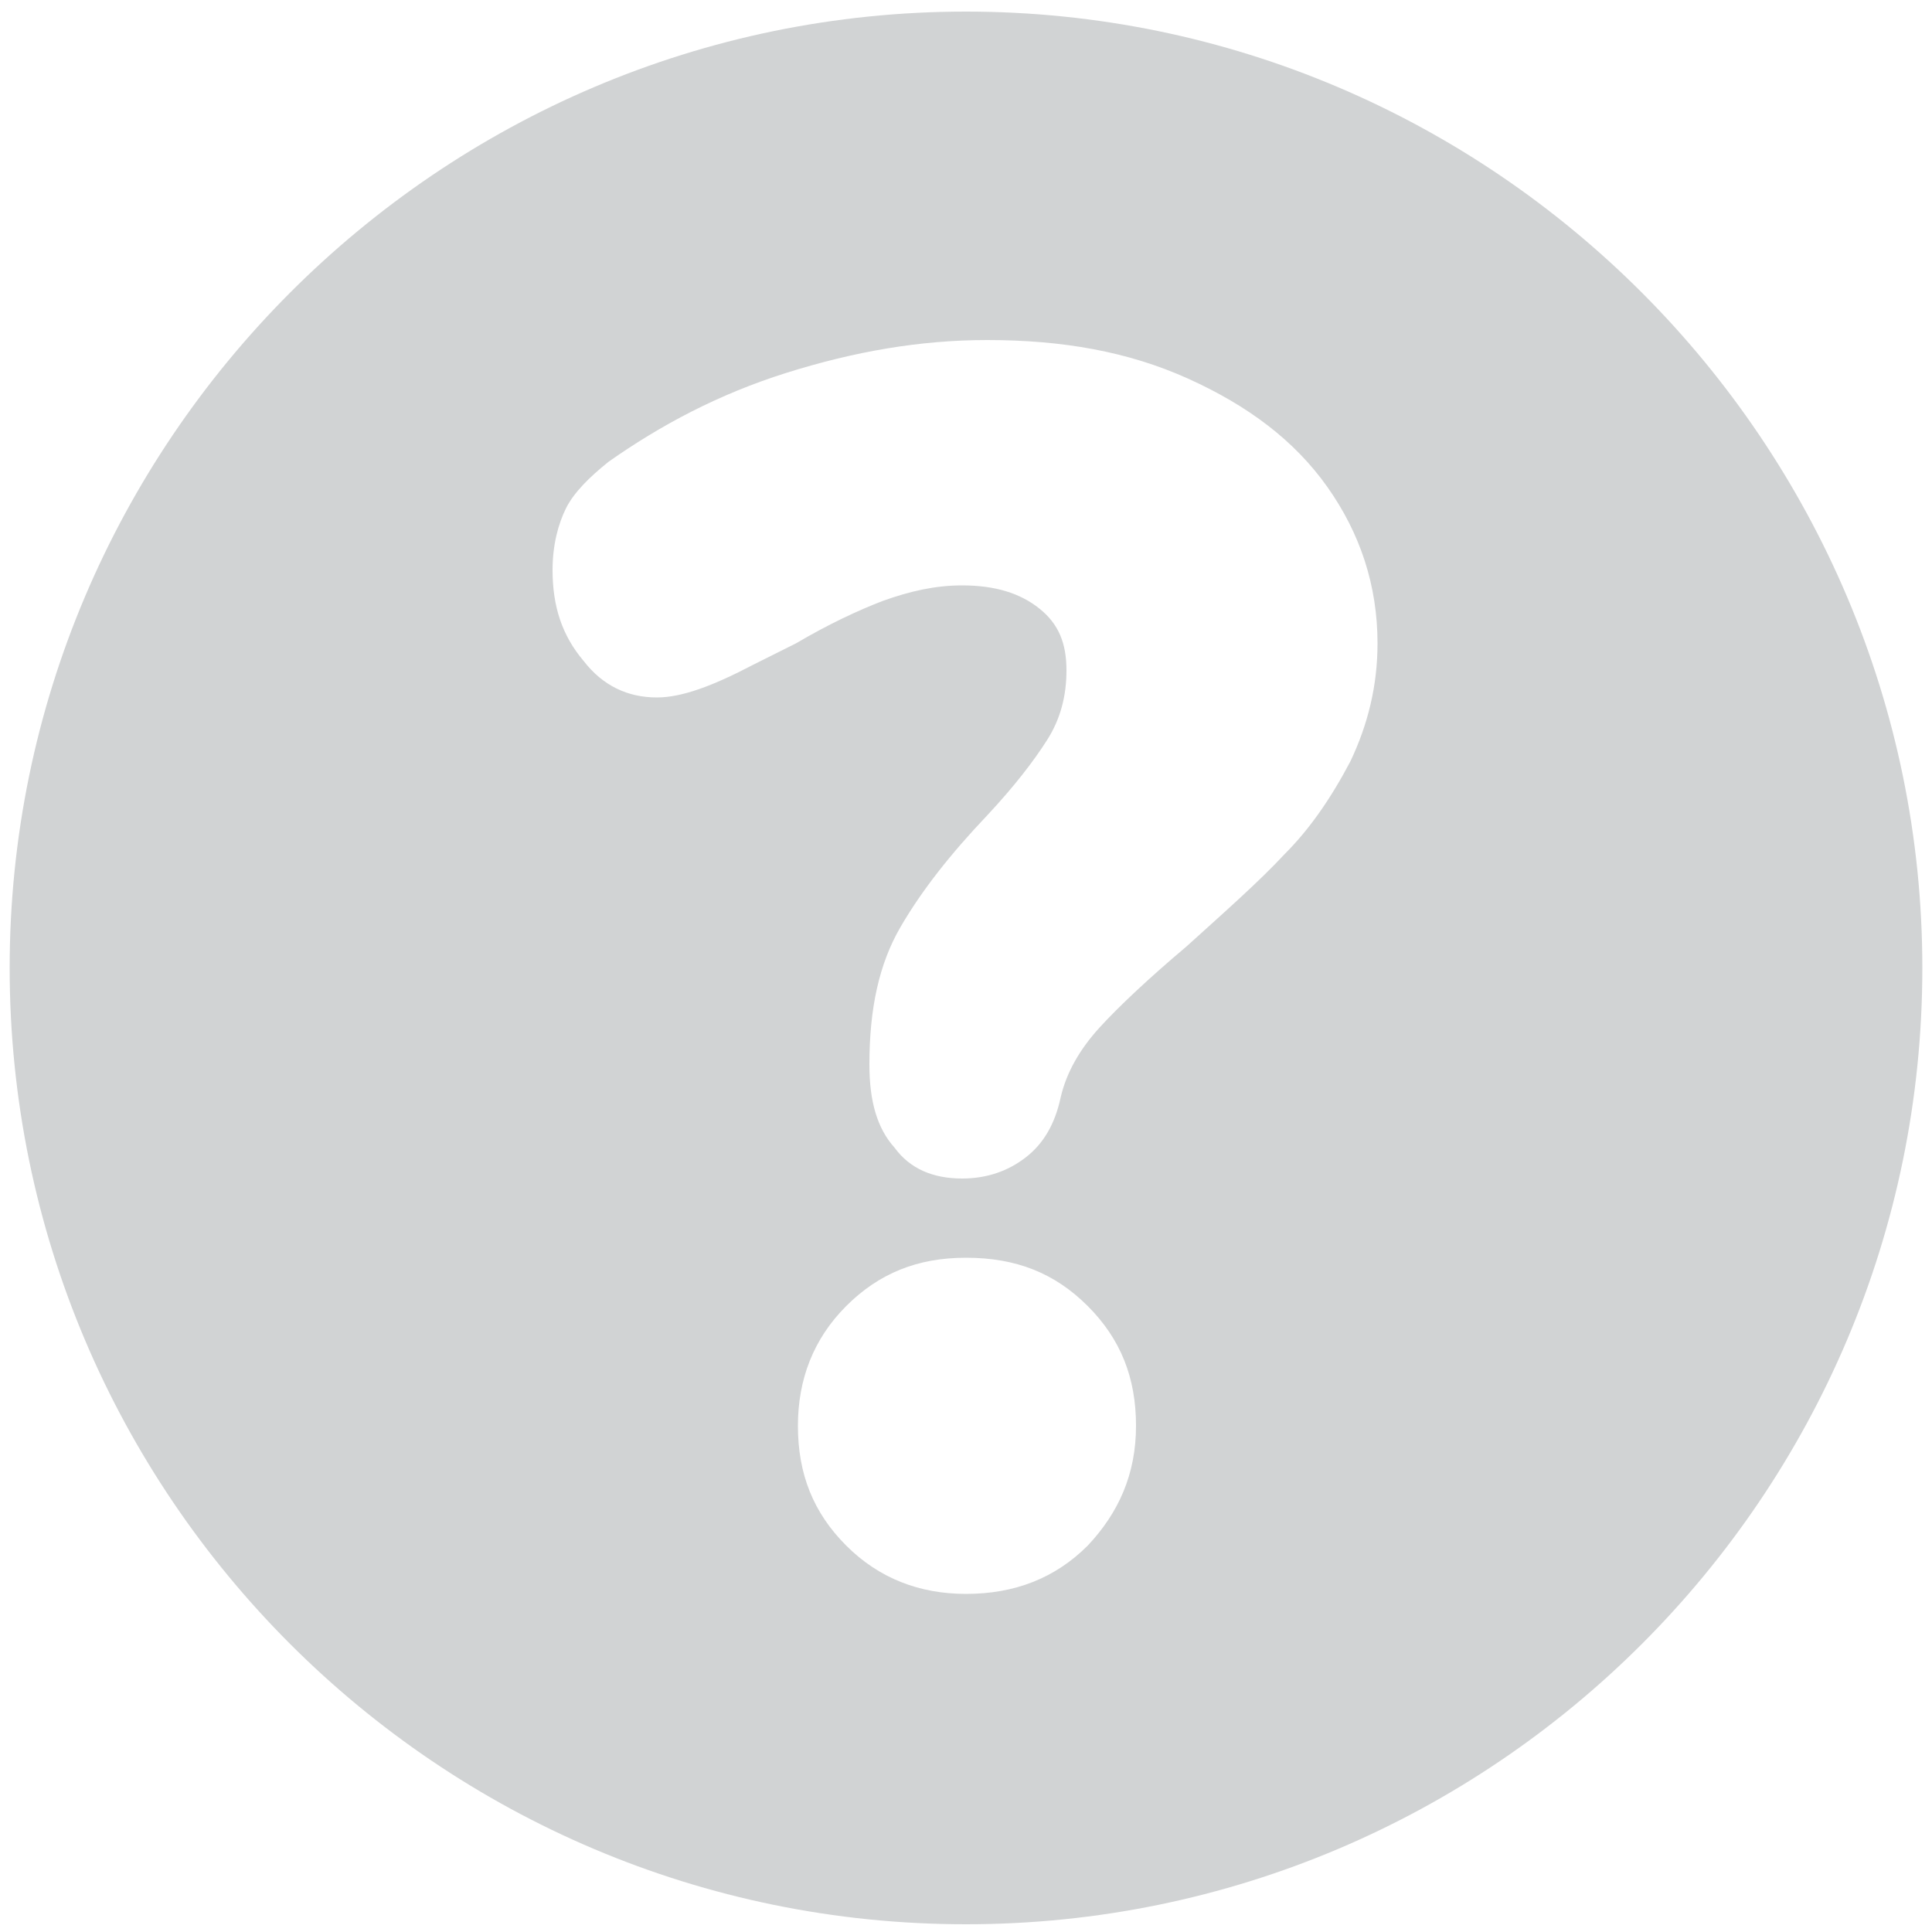 <?xml version="1.0" encoding="utf-8"?>
<!-- Generator: Adobe Illustrator 23.0.3, SVG Export Plug-In . SVG Version: 6.00 Build 0)  -->
<svg version="1.1" id="Layer_1" xmlns="http://www.w3.org/2000/svg" xmlns:xlink="http://www.w3.org/1999/xlink" x="0px" y="0px"
	 viewBox="0 0 100 100" style="enable-background:new 0 0 100 100;" xml:space="preserve">
<style type="text/css">
	.st0{fill:#D1D3D4;}
</style>
<path class="st0" d="M99.5,50.1c0,27.3-22.2,49.5-49.5,49.5c-27.3,0-49.5-22.2-49.5-49.5C0.5,22.9,22.7,0.6,50,0.6
	C77.3,0.6,99.5,22.9,99.5,50.1z M49.8,61c1.3,0,2.4-0.4,3.3-1.1c0.9-0.7,1.5-1.7,1.8-3.1c0.3-1.3,1-2.5,2-3.6s2.6-2.6,4.5-4.2
	c2.1-1.9,3.8-3.4,5.1-4.8c1.3-1.3,2.4-2.9,3.4-4.8c0.9-1.9,1.4-3.9,1.4-6.1c0-3-0.9-5.7-2.6-8.1c-1.7-2.4-4.1-4.2-7.2-5.6
	c-3.1-1.4-6.5-2-10.4-2c-3.5,0-6.9,0.6-10.4,1.7c-3.5,1.1-6.5,2.7-9.2,4.6c-1,0.8-1.8,1.6-2.2,2.4c-0.4,0.8-0.7,1.9-0.7,3.2
	c0,1.9,0.5,3.4,1.6,4.7c1,1.3,2.3,1.9,3.8,1.9c1.3,0,2.9-0.6,5-1.7l2.2-1.1c1.7-1,3.2-1.7,4.5-2.2c1.4-0.5,2.7-0.8,4.1-0.8
	c1.7,0,3,0.4,4,1.2c1,0.8,1.4,1.8,1.4,3.2c0,1.3-0.3,2.5-1,3.6c-0.7,1.1-1.7,2.4-3.1,3.9c-1.9,2-3.4,3.9-4.5,5.8
	c-1.1,1.9-1.6,4.2-1.6,7.1c0,1.9,0.4,3.3,1.3,4.3C47.1,60.5,48.3,61,49.8,61z M50,82.5c2.5,0,4.6-0.8,6.3-2.5
	c1.6-1.7,2.5-3.7,2.5-6.2c0-2.5-0.8-4.5-2.5-6.2c-1.7-1.7-3.7-2.5-6.3-2.5c-2.5,0-4.5,0.8-6.2,2.5c-1.7,1.7-2.5,3.8-2.5,6.2
	c0,2.5,0.8,4.5,2.5,6.2C45.5,81.7,47.6,82.5,50,82.5z"/>
</svg>
